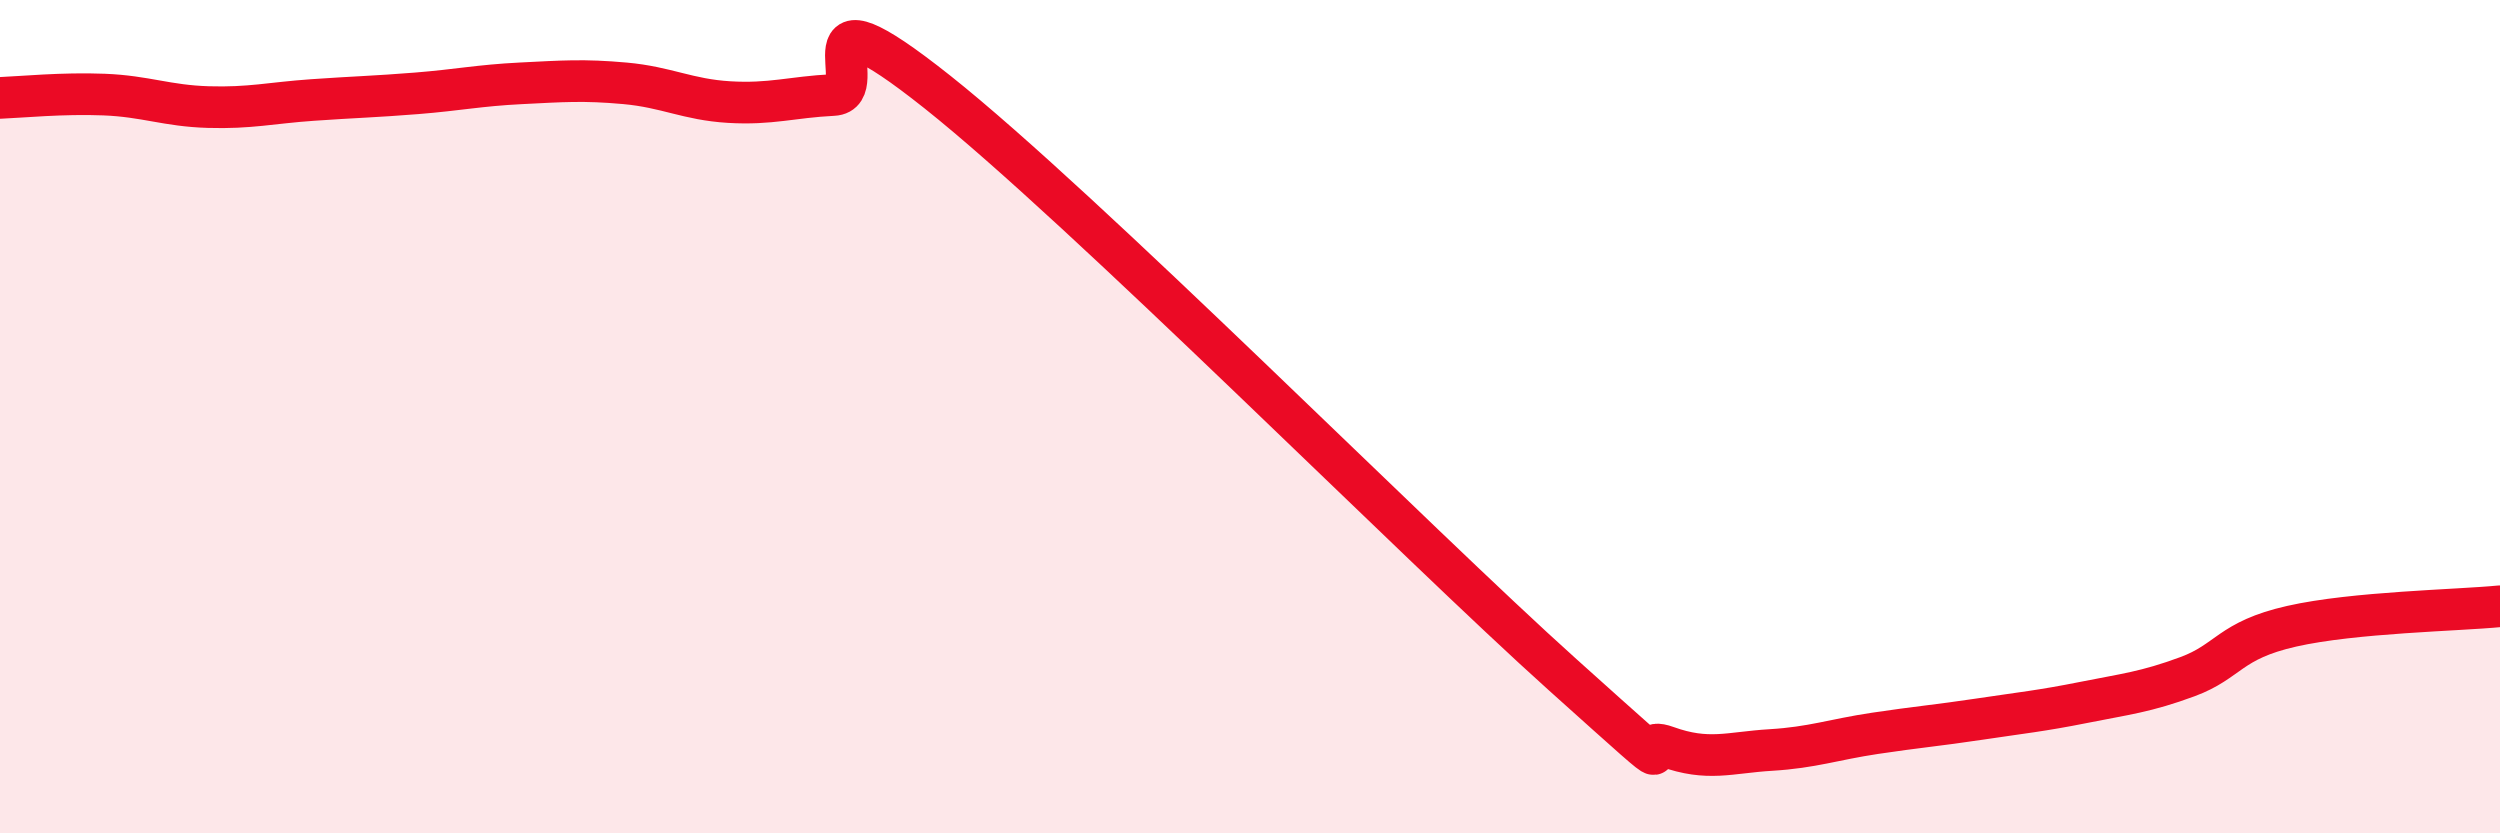 
    <svg width="60" height="20" viewBox="0 0 60 20" xmlns="http://www.w3.org/2000/svg">
      <path
        d="M 0,2.35 C 0.5,2.33 1.5,2.23 2.5,2.27 C 3.5,2.31 4,2.54 5,2.57 C 6,2.6 6.5,2.47 7.5,2.4 C 8.5,2.33 9,2.32 10,2.24 C 11,2.16 11.5,2.05 12.5,2 C 13.5,1.95 14,1.91 15,2 C 16,2.09 16.5,2.39 17.5,2.45 C 18.5,2.51 19,2.33 20,2.28 C 21,2.23 19,-0.57 22.5,2.21 C 26,4.99 34,13.05 37.5,16.19 C 41,19.33 39,17.56 40,17.92 C 41,18.28 41.5,18.06 42.5,18 C 43.5,17.94 44,17.75 45,17.6 C 46,17.45 46.5,17.41 47.5,17.26 C 48.5,17.11 49,17.06 50,16.86 C 51,16.66 51.5,16.61 52.5,16.24 C 53.5,15.87 53.5,15.37 55,15.03 C 56.5,14.69 59,14.65 60,14.55L60 20L0 20Z"
        fill="#EB0A25"
        opacity="0.1"
        stroke-linecap="round"
        stroke-linejoin="round"
      />
      <path
        d="M 0,2.35 C 0.5,2.33 1.5,2.23 2.5,2.27 C 3.5,2.31 4,2.54 5,2.57 C 6,2.6 6.5,2.47 7.5,2.4 C 8.5,2.33 9,2.32 10,2.24 C 11,2.16 11.5,2.05 12.5,2 C 13.5,1.95 14,1.91 15,2 C 16,2.09 16.5,2.39 17.5,2.45 C 18.5,2.51 19,2.33 20,2.28 C 21,2.23 19,-0.57 22.5,2.21 C 26,4.99 34,13.05 37.5,16.19 C 41,19.33 39,17.56 40,17.92 C 41,18.28 41.5,18.06 42.5,18 C 43.5,17.94 44,17.75 45,17.6 C 46,17.45 46.5,17.41 47.5,17.26 C 48.5,17.11 49,17.06 50,16.86 C 51,16.66 51.5,16.61 52.5,16.24 C 53.5,15.87 53.5,15.37 55,15.03 C 56.5,14.69 59,14.65 60,14.55"
        stroke="#EB0A25"
        stroke-width="1"
        fill="none"
        stroke-linecap="round"
        stroke-linejoin="round"
      />
    </svg>
  